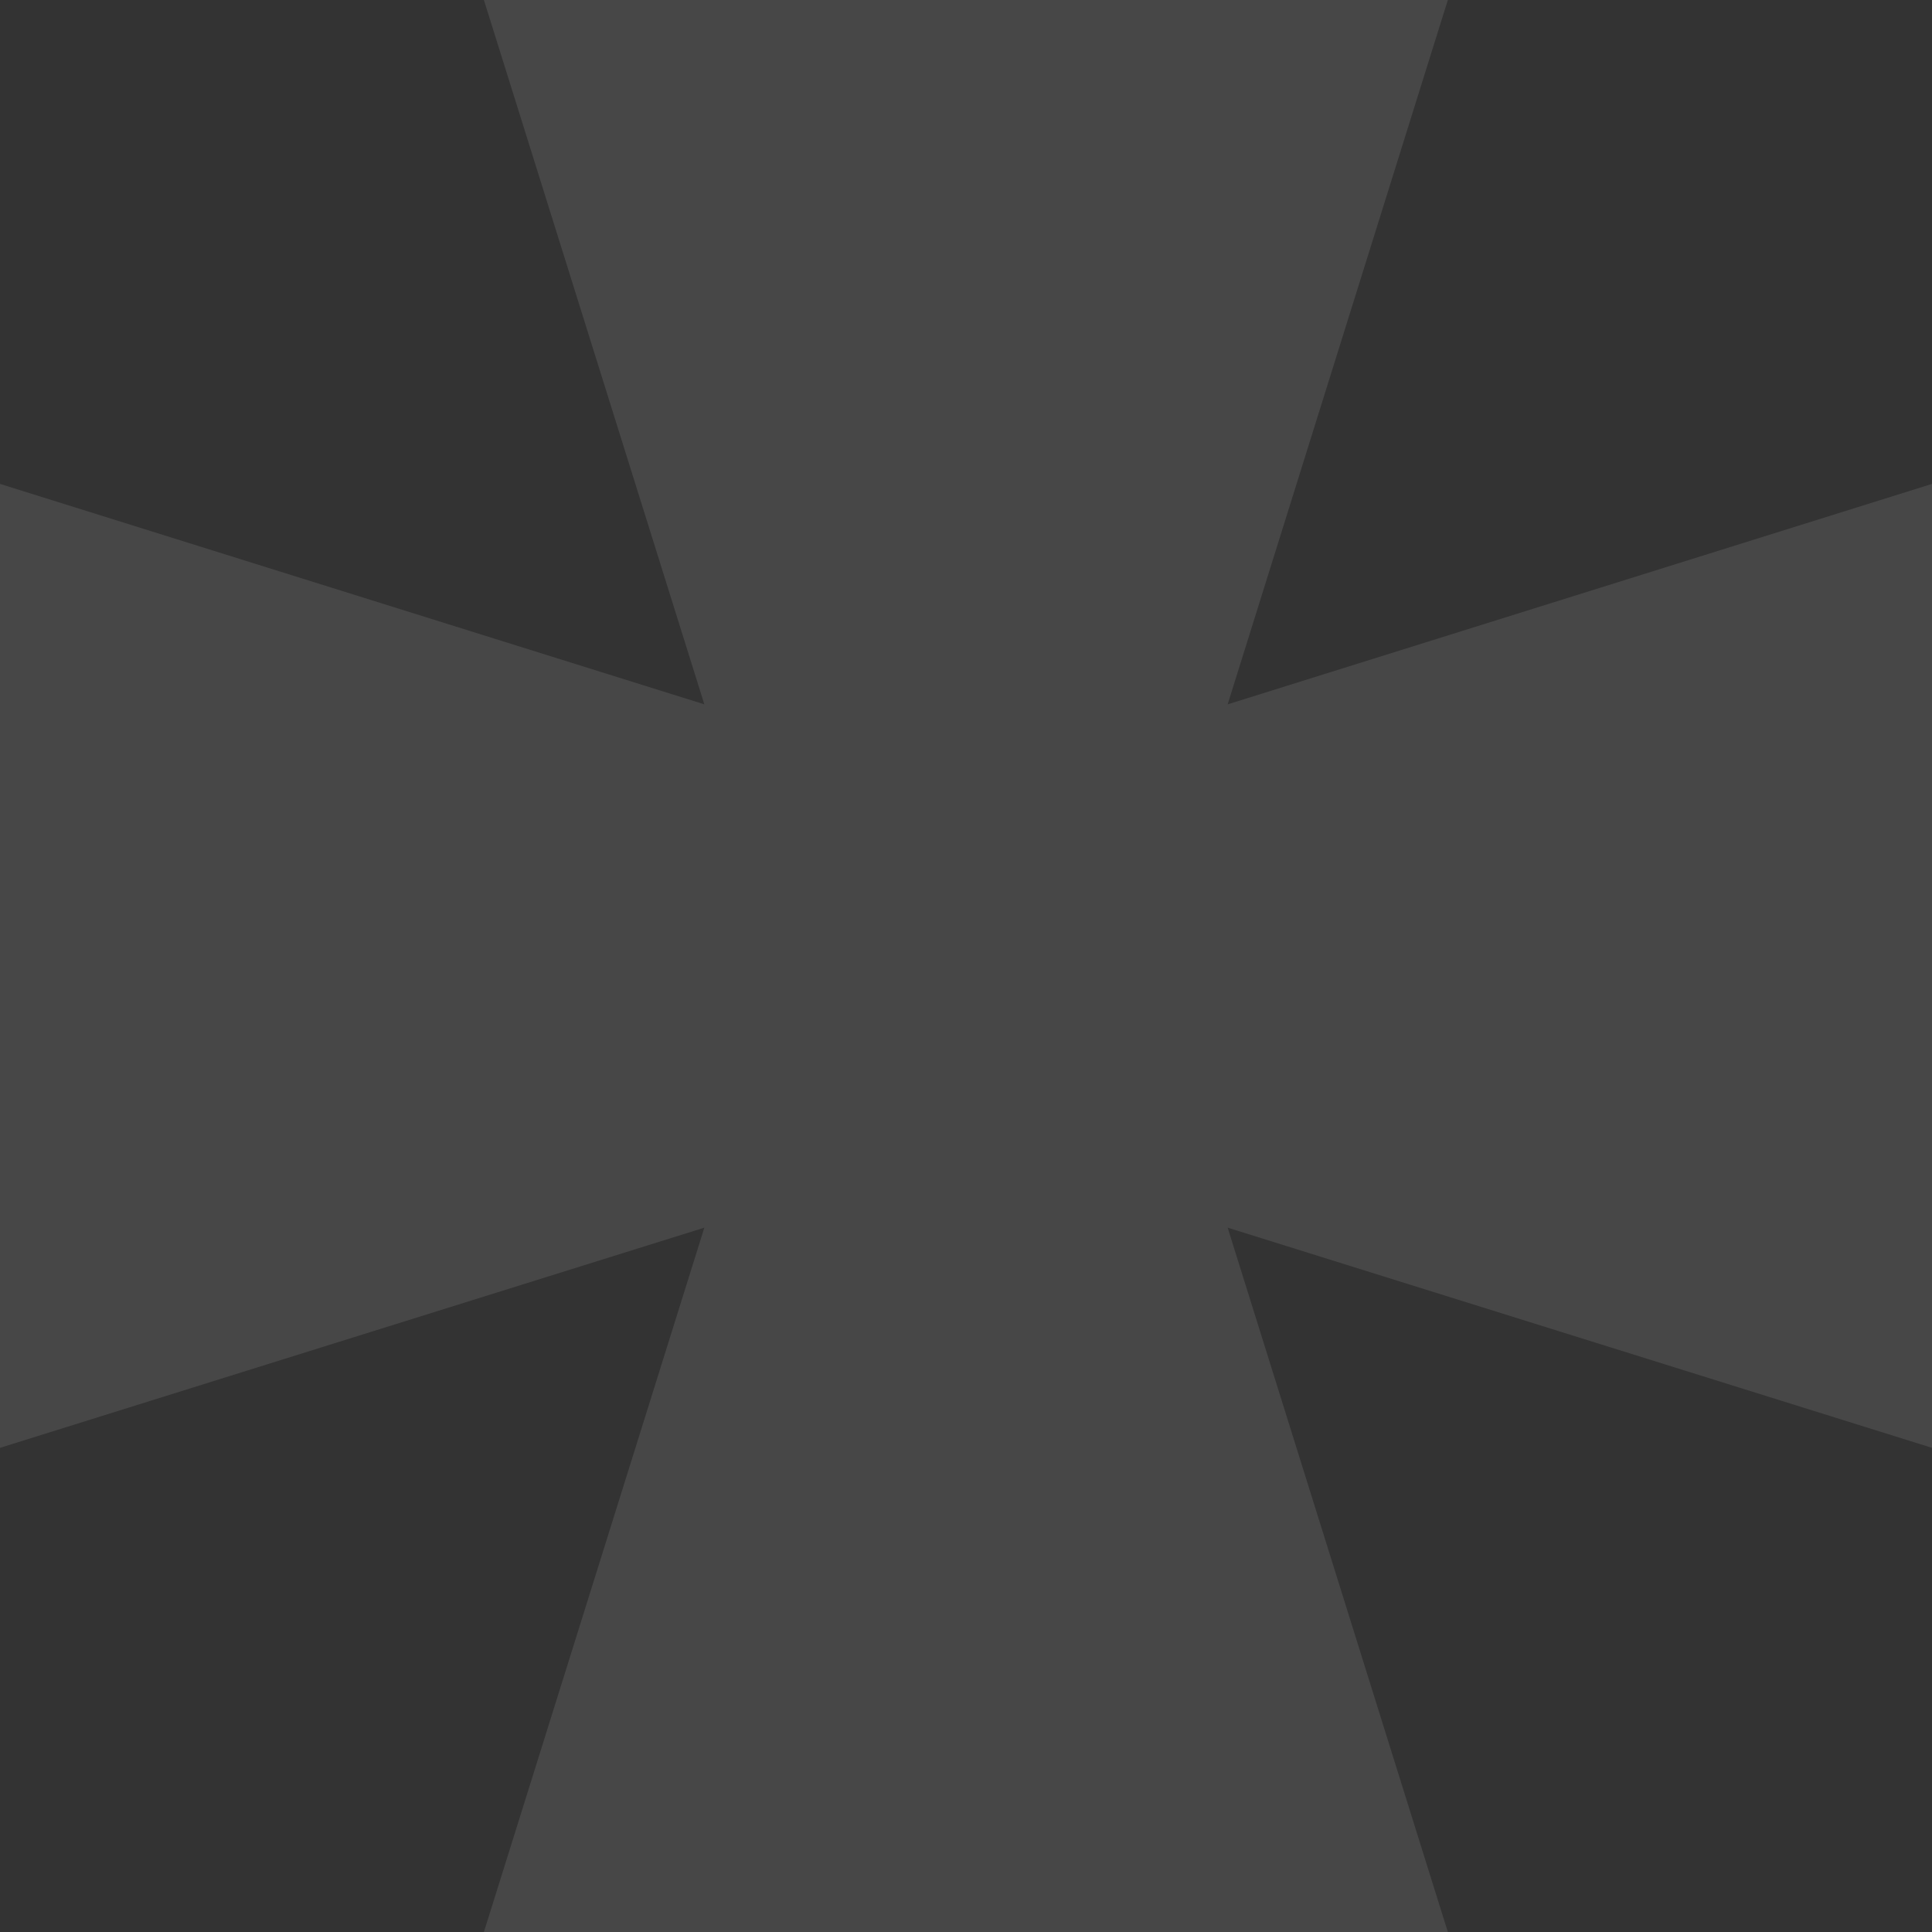<svg width="30" height="30" viewBox="0 0 30 30" fill="none" xmlns="http://www.w3.org/2000/svg">
<rect x="0" y="0" width="30" height="30" fill="#333333" stroke="none"/>
<path d="M22.482 0H7.514L10.937 10.937L0 7.514V22.482L10.937 19.063L7.514 30H22.482L19.063 19.063L30 22.482V7.514L19.063 10.937L22.482 0Z" fill="white" fill-opacity="0.1"/>
</svg>
